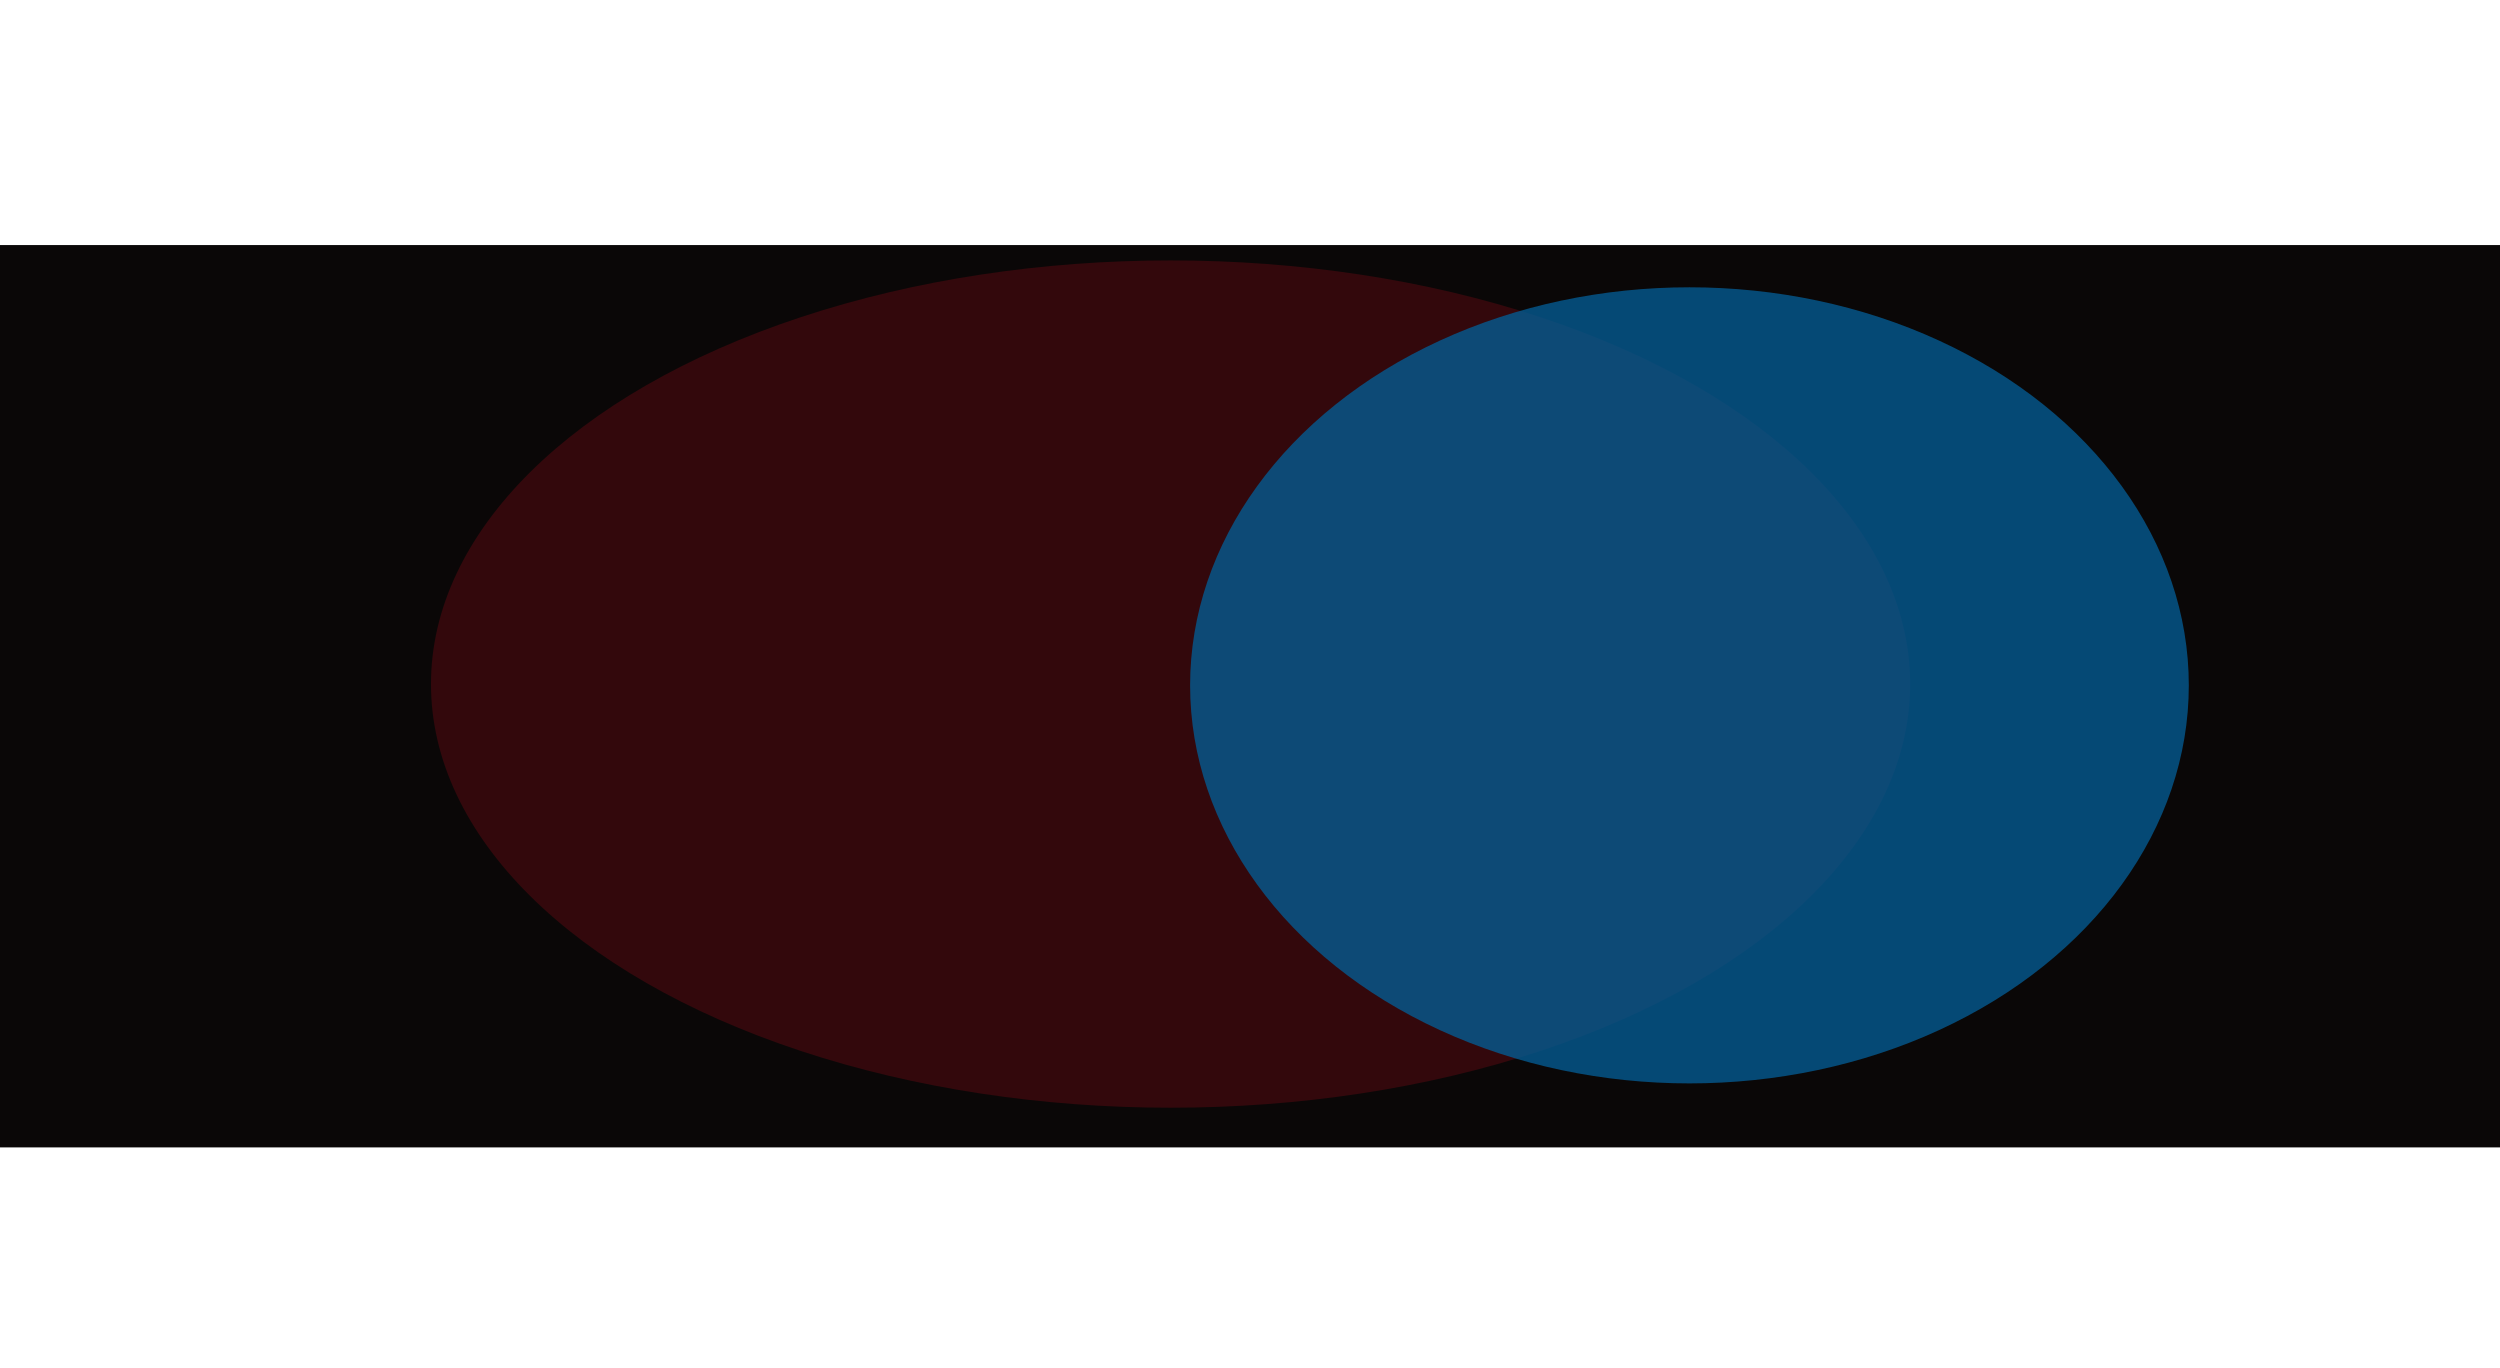 <?xml version="1.0" encoding="UTF-8"?> <svg xmlns="http://www.w3.org/2000/svg" width="1920" height="1051" viewBox="0 0 1920 1051" fill="none"><rect y="188.204" width="1920" height="693" fill="#0A0707"></rect><g filter="url(#filter0_f_278_167)"><ellipse cx="568" cy="325.366" rx="568" ry="325.366" transform="matrix(-1 -1.71869e-07 -1.77873e-07 1 1467 200)" fill="#930D1A" fill-opacity="0.3"></ellipse></g><g filter="url(#filter1_f_278_167)"><ellipse cx="1297.5" cy="526.349" rx="383.5" ry="305.706" fill="#045A91" fill-opacity="0.8"></ellipse></g><defs><filter id="filter0_f_278_167" x="131" y="0" width="1536" height="1050.73" filterUnits="userSpaceOnUse" color-interpolation-filters="sRGB"><feFlood flood-opacity="0" result="BackgroundImageFix"></feFlood><feBlend mode="normal" in="SourceGraphic" in2="BackgroundImageFix" result="shape"></feBlend><feGaussianBlur stdDeviation="100" result="effect1_foregroundBlur_278_167"></feGaussianBlur></filter><filter id="filter1_f_278_167" x="714" y="20.643" width="1167" height="1011.41" filterUnits="userSpaceOnUse" color-interpolation-filters="sRGB"><feFlood flood-opacity="0" result="BackgroundImageFix"></feFlood><feBlend mode="normal" in="SourceGraphic" in2="BackgroundImageFix" result="shape"></feBlend><feGaussianBlur stdDeviation="100" result="effect1_foregroundBlur_278_167"></feGaussianBlur></filter></defs></svg> 
